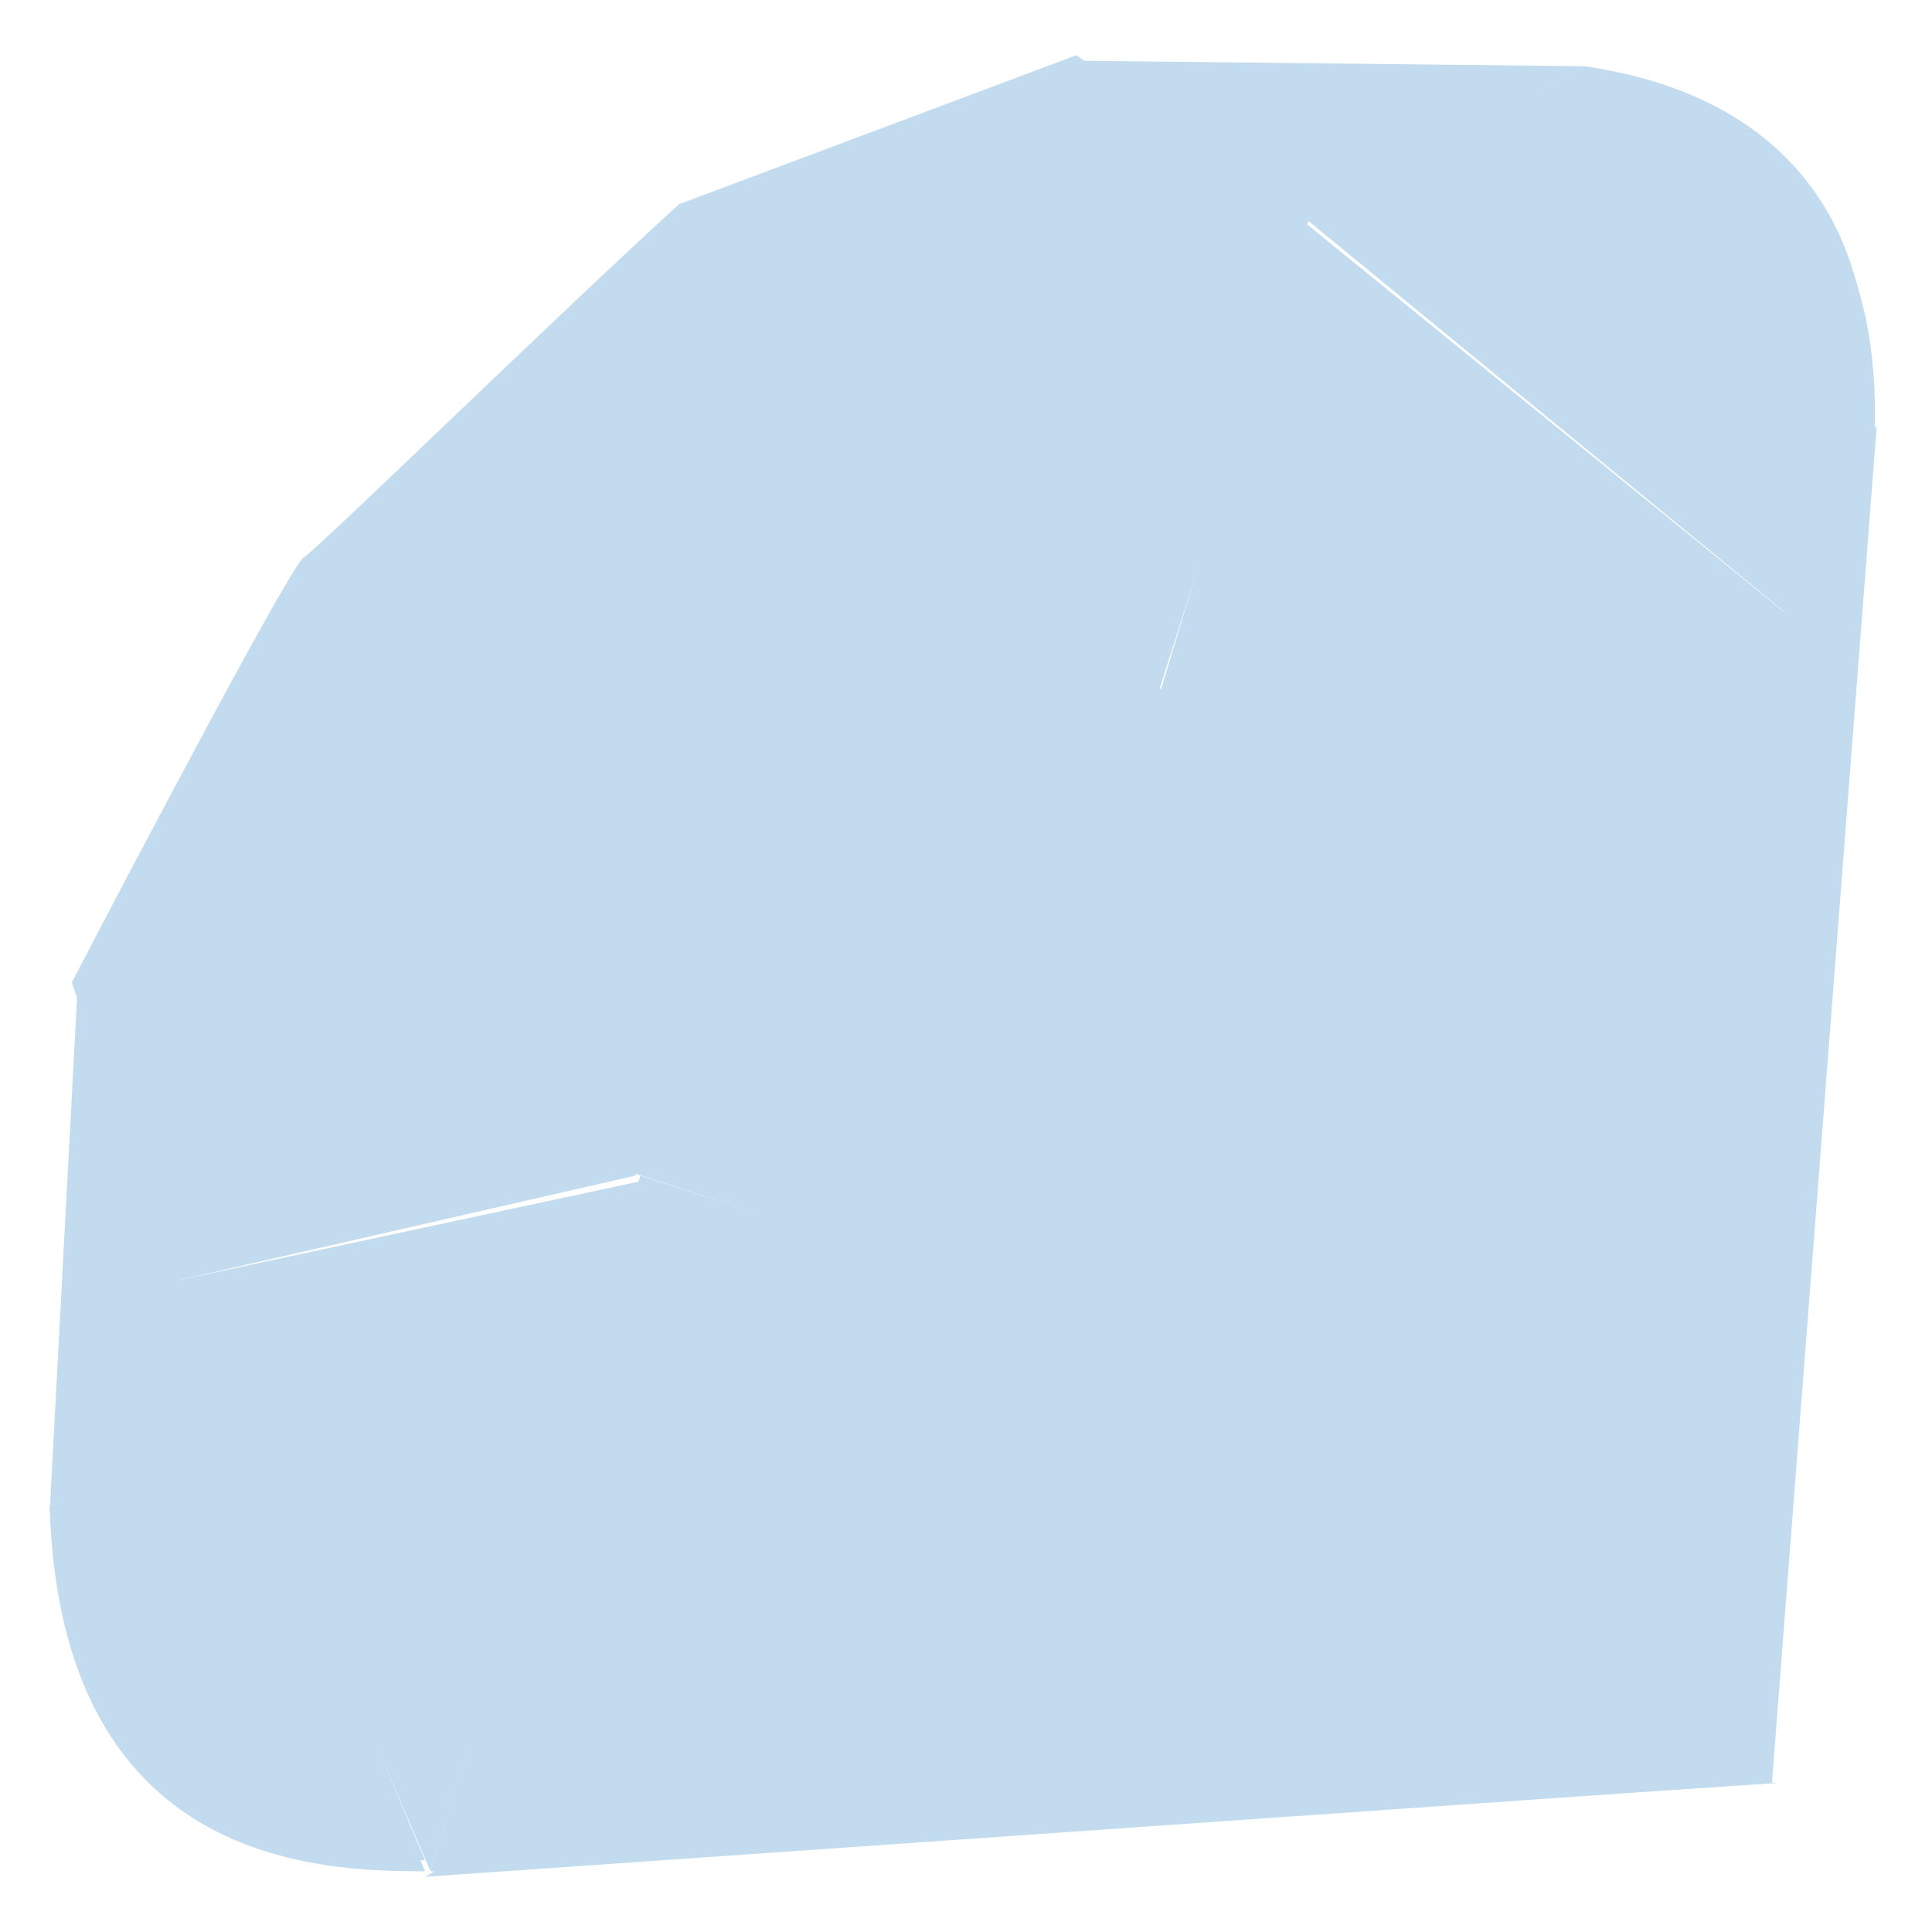 <?xml version="1.0" encoding="utf-8"?>
<!-- Generator: Adobe Illustrator 18.1.1, SVG Export Plug-In . SVG Version: 6.00 Build 0)  -->
<svg version="1.1" id="Layer_1" xmlns="http://www.w3.org/2000/svg" xmlns:xlink="http://www.w3.org/1999/xlink" x="0px" y="0px"
	 viewBox="0 0 35 35" enable-background="new 0 0 35 35" xml:space="preserve">
<polygon fill="#C2DBEE" points="7.7,34 32.1,32.3 34,7.7 26.5,22.8 "/>
<polygon fill="#C2DBEE" points="24.3,25.4 32.1,32.3 30,17.8 "/>
<polygon fill="#C2DBEE" points="7.8,33.9 32.2,32.3 16.8,31.1 "/>
<polygon fill="#C2DBEE" points="3.2,23.2 7.8,33.9 11.6,21.4 "/>
<polygon fill="#C2DBEE" points="10.7,21 24.3,25.4 20.8,11.6 "/>
<polygon fill="#C2DBEE" points="21,12.6 33.2,11.8 23.6,4 "/>
<polygon fill="#C2DBEE" points="19.5,1.1 28.7,1.2 23.1,4.3 "/>
<polygon fill="#C2DBEE" points="1.4,18 0.9,27.4 3.3,23.1 "/>
<path fill="#C2DBEE" d="M1.3,17.8l1.9,5.4l8.3-1.9l9.5-8.8L23.7,4l-4.2-3l-7.2,2.7C10,5.8,5.7,10,5.5,10.1
	C5.3,10.2,2.6,15.3,1.3,17.8z"/>
<path fill="#C2DBEE" d="M8,8.1c4.9-4.9,11.2-7.8,13.6-5.3c2.4,2.5-0.1,8.4-5.1,13.3S5.4,23.9,3,21.5C0.6,19,3.1,12.9,8,8.1z"/>
<path fill="#C2DBEE" d="M7.8,33.9l3.8-12.6l12.6,4.1C19.7,29.7,14.6,33.3,7.8,33.9z"/>
<path fill="#C2DBEE" d="M21,12.5l3.2,12.9c3.8-4,7.2-8.3,8.9-13.7L21,12.5z"/>
<path fill="#C2DBEE" d="M33.2,11.8c1.3-3.9,1.6-9.5-4.5-10.6l-5,2.8L33.2,11.8z"/>
<path fill="#C2DBEE" d="M0.9,27.3c0.2,6.5,4.9,6.6,6.8,6.6L3.2,23.2L0.9,27.3z"/>
<path fill="#C2DBEE" d="M21.1,12.5c2.9,1.8,8.8,5.4,9,5.5c0.2,0.1,2.6-4,3.1-6.3L21.1,12.5z"/>
<path fill="#C2DBEE" d="M11.6,21.3l5.1,9.8c3-1.6,5.4-3.6,7.5-5.8L11.6,21.3z"/>
<path fill="#C2DBEE" d="M3.2,23.2l-0.7,8.6c1.4,1.9,3.2,2,5.2,1.9C6.2,30.2,3.4,23.1,3.2,23.2z"/>
<path fill="#C2DBEE" d="M23.6,4l10.1,1.4c-0.5-2.3-2.2-3.8-5-4.2L23.6,4z"/>
</svg>
